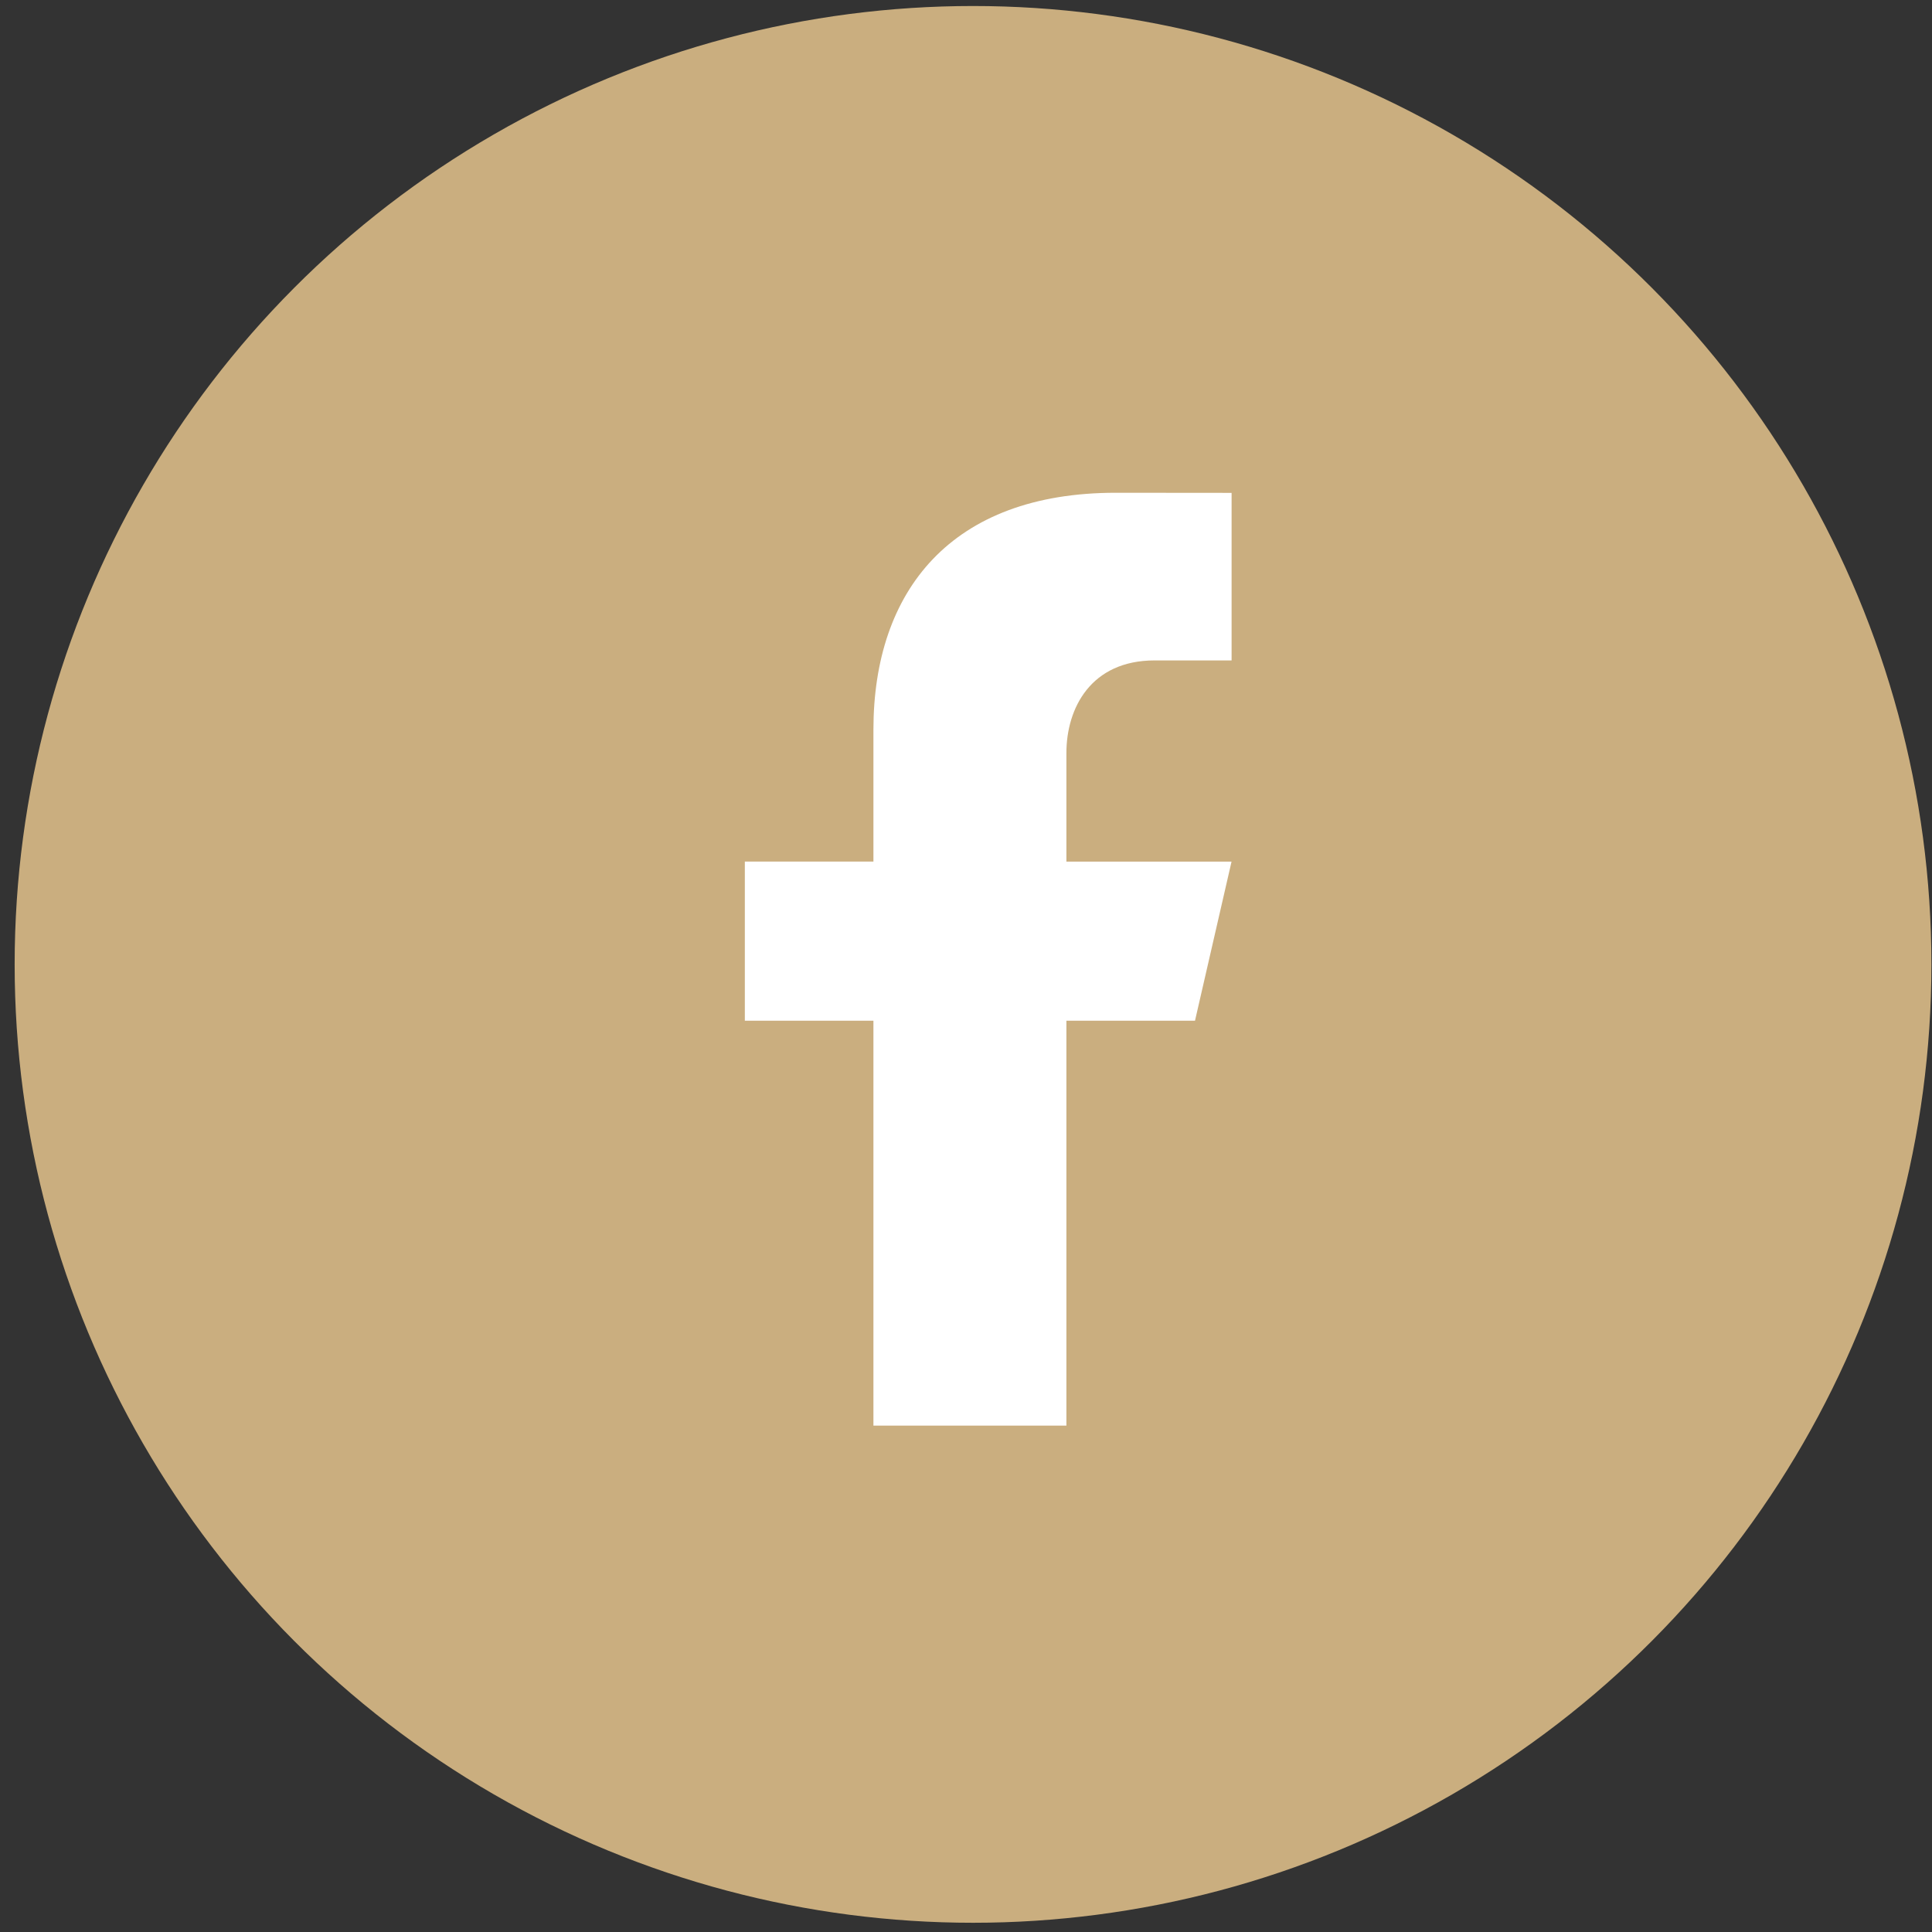 <?xml version="1.0" encoding="UTF-8"?>
<svg xmlns="http://www.w3.org/2000/svg" width="36" height="36" viewBox="0 0 36 36" fill="none">
  <rect x="0" y="0" width="36" height="36" fill="#333333" stroke="none"/>
  <circle cx="18.131" cy="17.97" r="17.858" fill="#CAAE7F"></circle>
  <path d="M21.515 12.306H22.949V9.184L20.789 9.182C17.728 9.182 16.275 11.004 16.275 13.597V16.054H13.879V19.02H16.275V26.564H19.871V19.02H22.267L22.948 16.055H19.871V14.03C19.871 13.2 20.324 12.306 21.515 12.306Z" fill="white"></path>
</svg>
